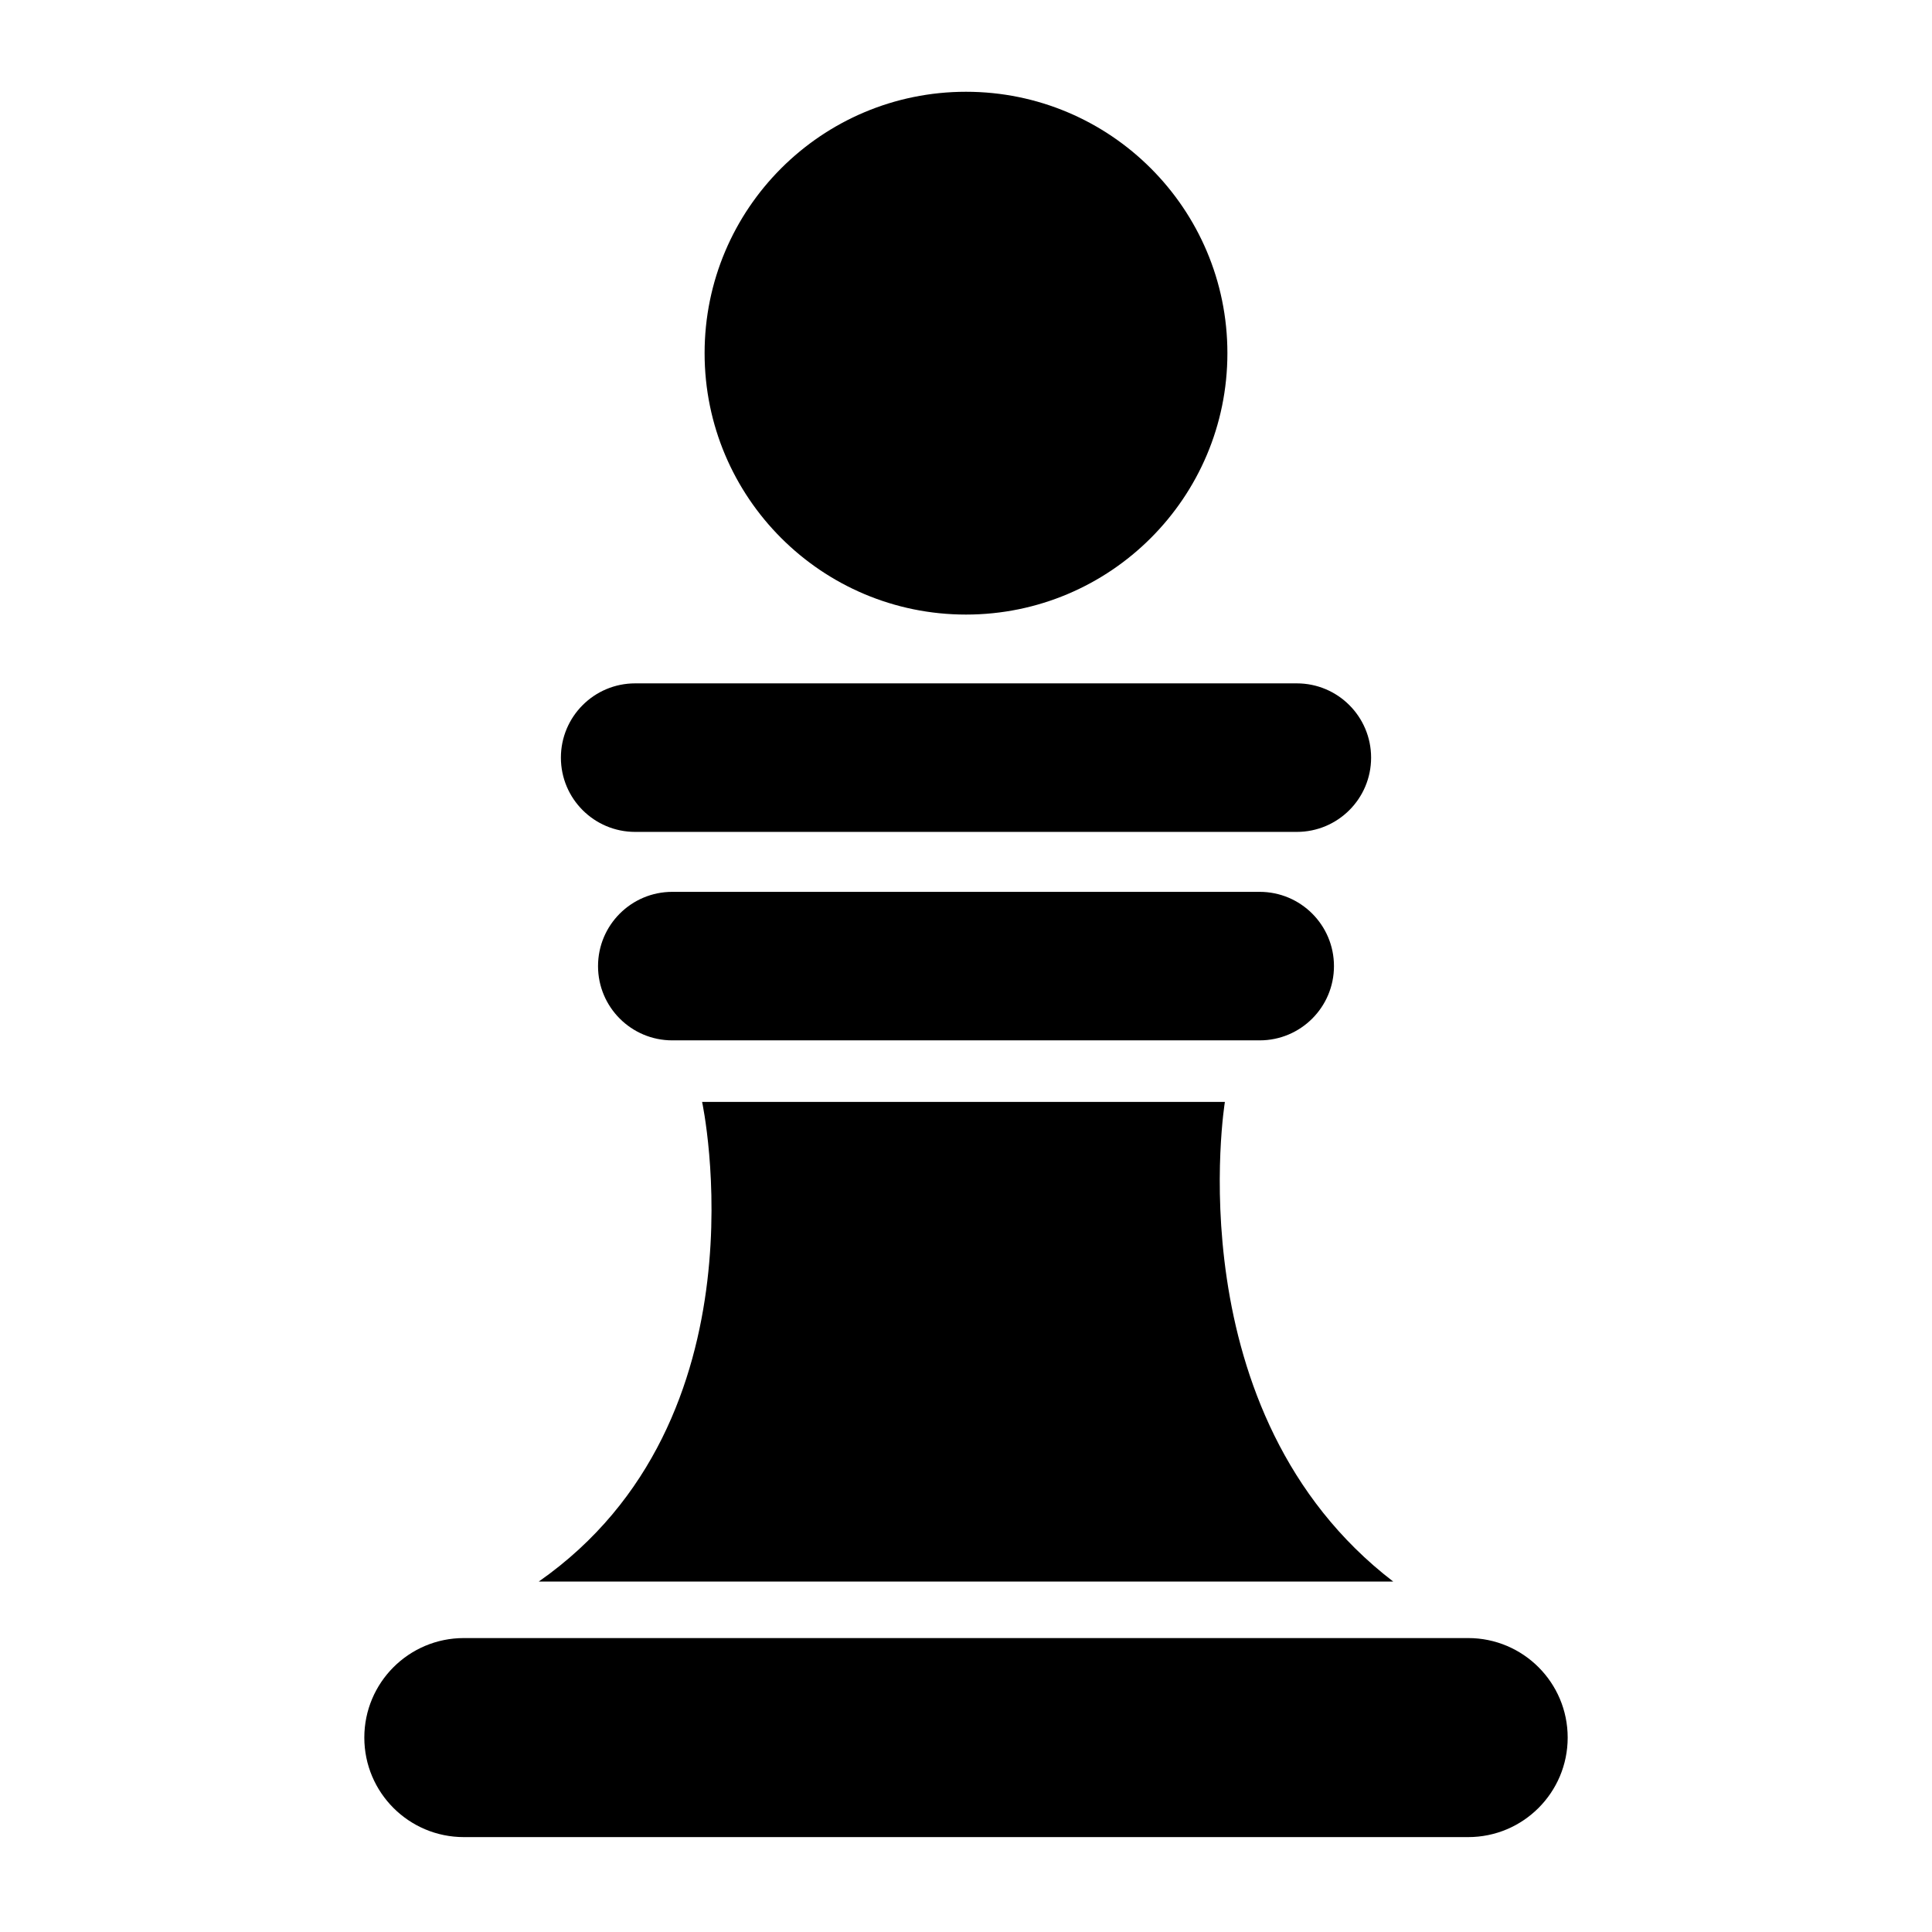 <svg xmlns="http://www.w3.org/2000/svg" xmlns:xlink="http://www.w3.org/1999/xlink" version="1.0" x="0px" y="0px" viewBox="0 0 100 100" enable-background="new 0 0 100 100" xml:space="preserve"><circle cx="50" cy="18.28" r="13.53"></circle><path d="M81.143,89.937c0,2.845-2.306,5.151-5.151,5.151H24.008  c-2.845,0-5.151-2.306-5.151-5.151l0,0c0-2.845,2.306-5.151,5.151-5.151h51.984  C78.837,84.786,81.143,87.092,81.143,89.937L81.143,89.937z"></path><path d="M69.046,50.006c0,2.123-1.721,3.843-3.846,3.843H34.797  c-2.122,0-3.843-1.721-3.843-3.843l0,0c0-2.123,1.721-3.844,3.843-3.844h30.403  C67.325,46.162,69.046,47.882,69.046,50.006L69.046,50.006z"></path><path d="M70.968,39.216c0,2.122-1.721,3.843-3.845,3.843h-34.248  c-2.122,0-3.843-1.721-3.843-3.843l0,0c0-2.124,1.721-3.845,3.843-3.845h34.248  C69.247,35.371,70.968,37.092,70.968,39.216L70.968,39.216z"></path><path d="M27.885,81.862c11.995-8.386,8.456-24.828,8.456-24.828h27.059  c0,0-2.638,16.114,8.714,24.828H27.885z"></path></svg>